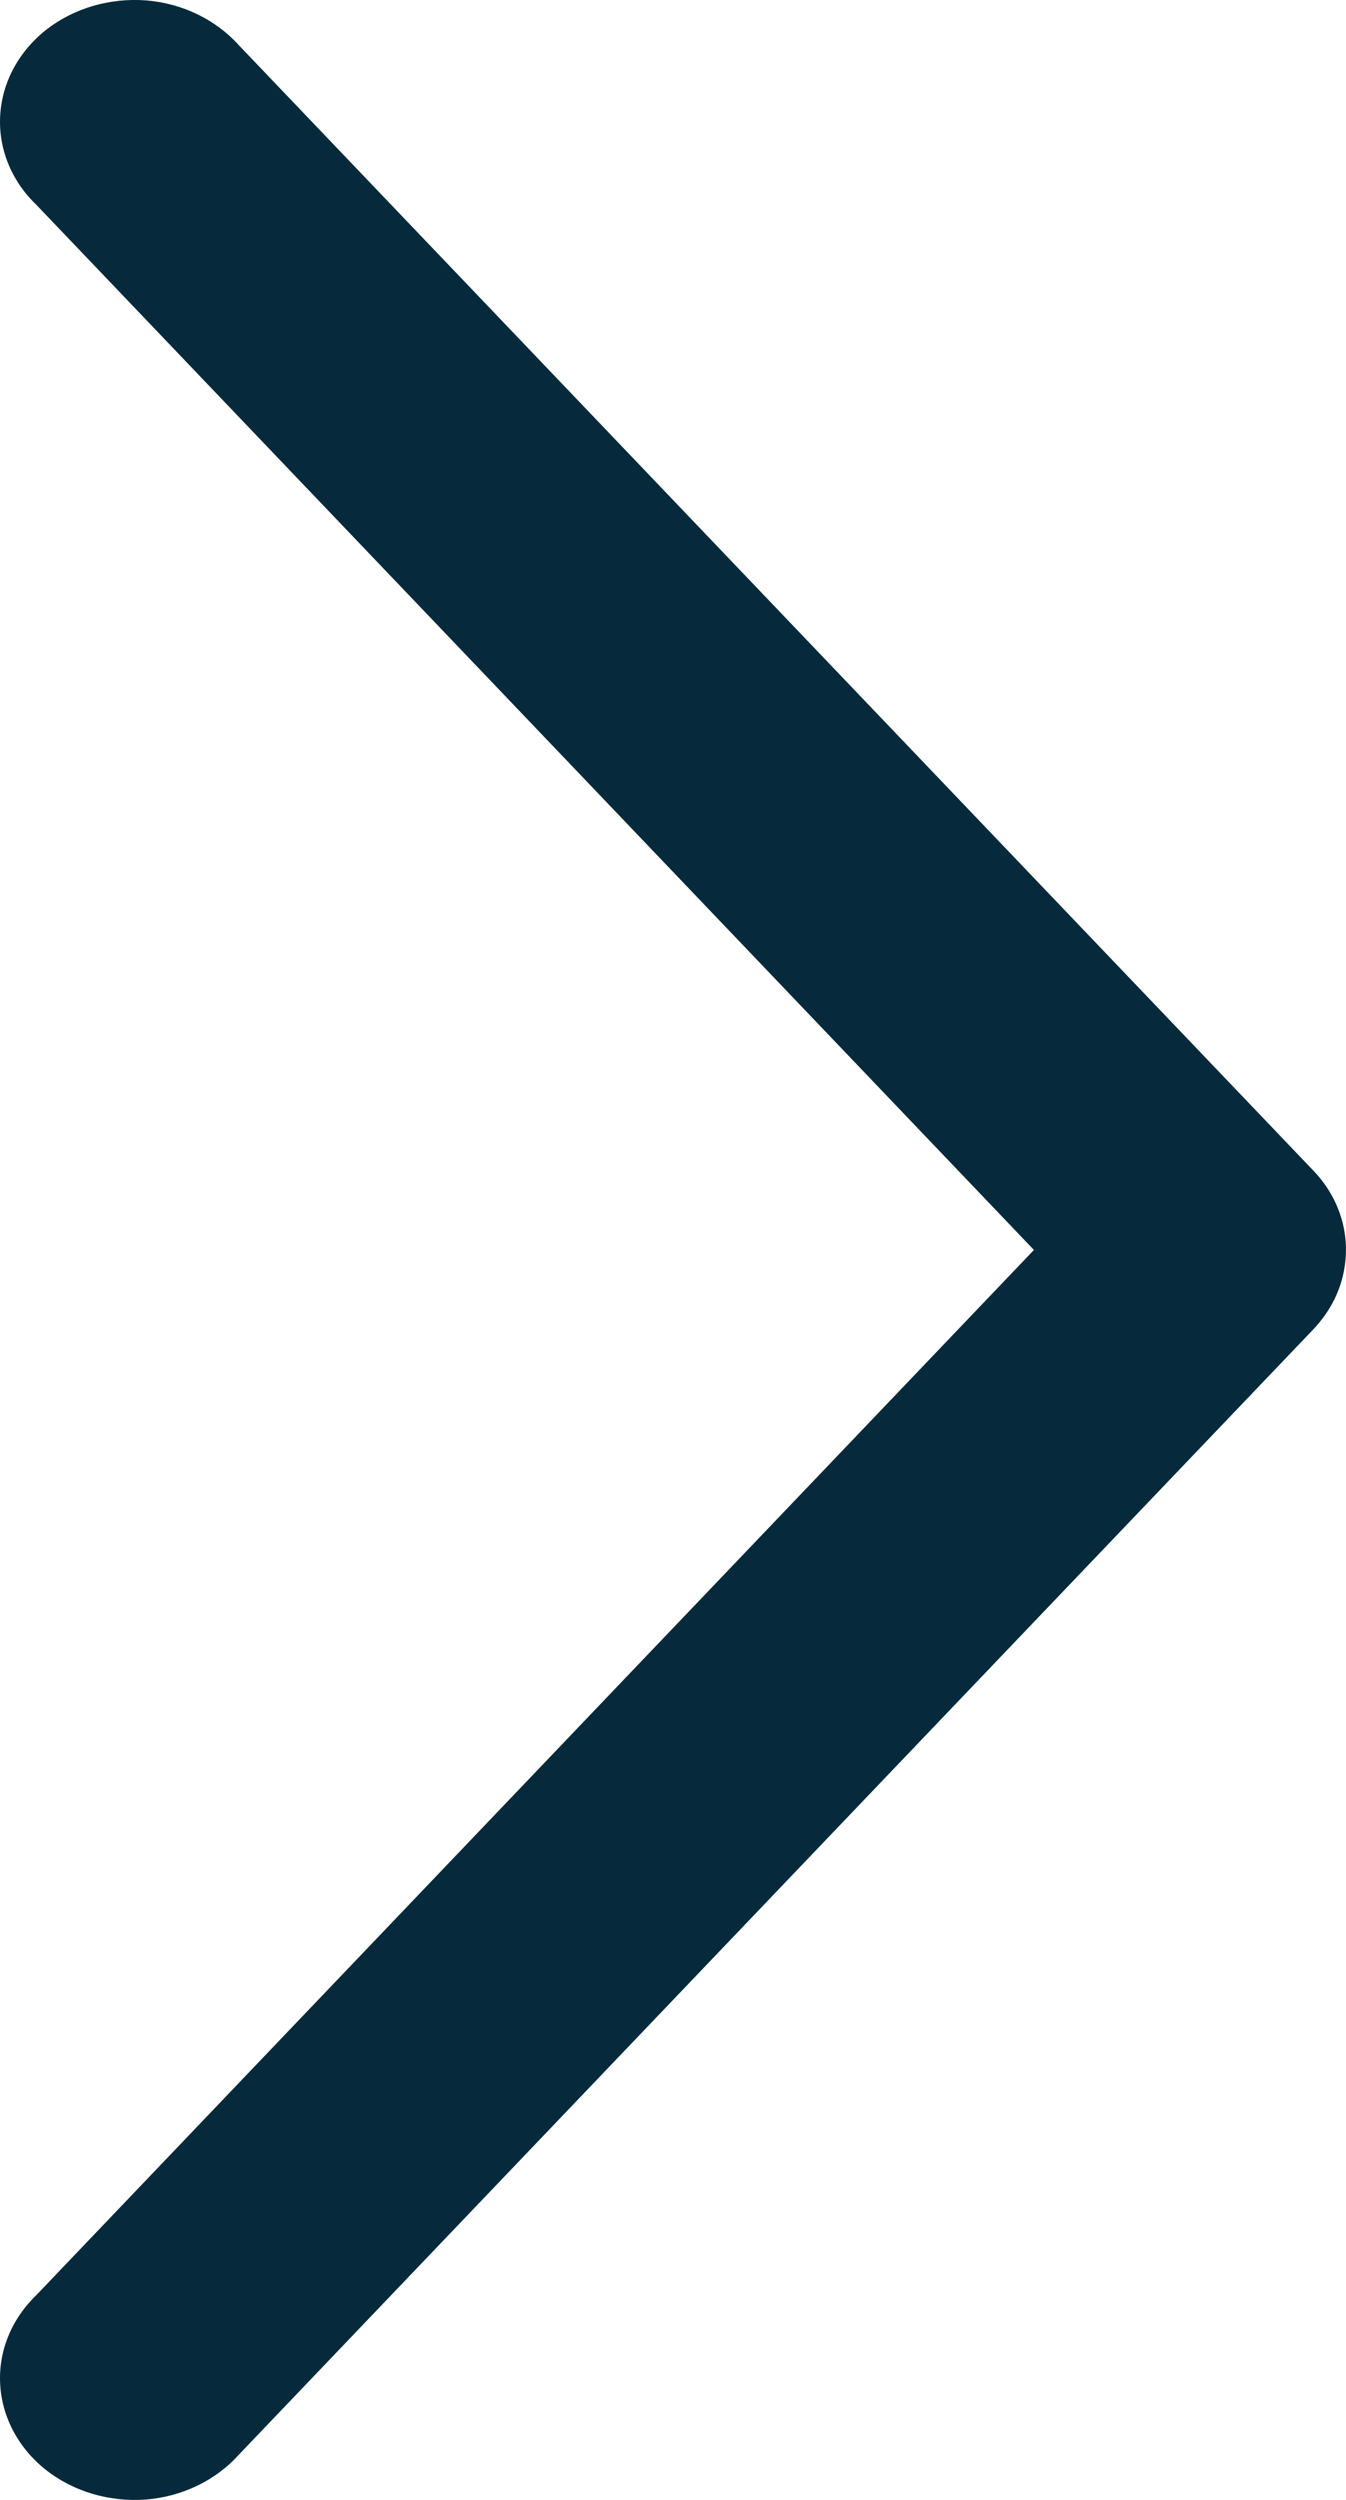 <svg width="7" height="13" viewBox="0 0 7 13" fill="none" xmlns="http://www.w3.org/2000/svg">
<path d="M6.997 6.554C6.985 6.688 6.925 6.814 6.828 6.915L1.241 12.766C1.121 12.899 0.947 12.983 0.759 12.998C0.57 13.012 0.383 12.957 0.24 12.845C0.097 12.732 0.011 12.572 0.001 12.4C-0.009 12.229 0.058 12.062 0.188 11.936L5.377 6.5L0.188 1.064C0.058 0.939 -0.009 0.771 0.001 0.6C0.011 0.428 0.097 0.268 0.24 0.155C0.383 0.043 0.57 -0.012 0.759 0.002C0.947 0.017 1.121 0.101 1.241 0.234L6.828 6.085C6.953 6.214 7.014 6.384 6.997 6.554Z" fill="#062A3B"/>
</svg>
